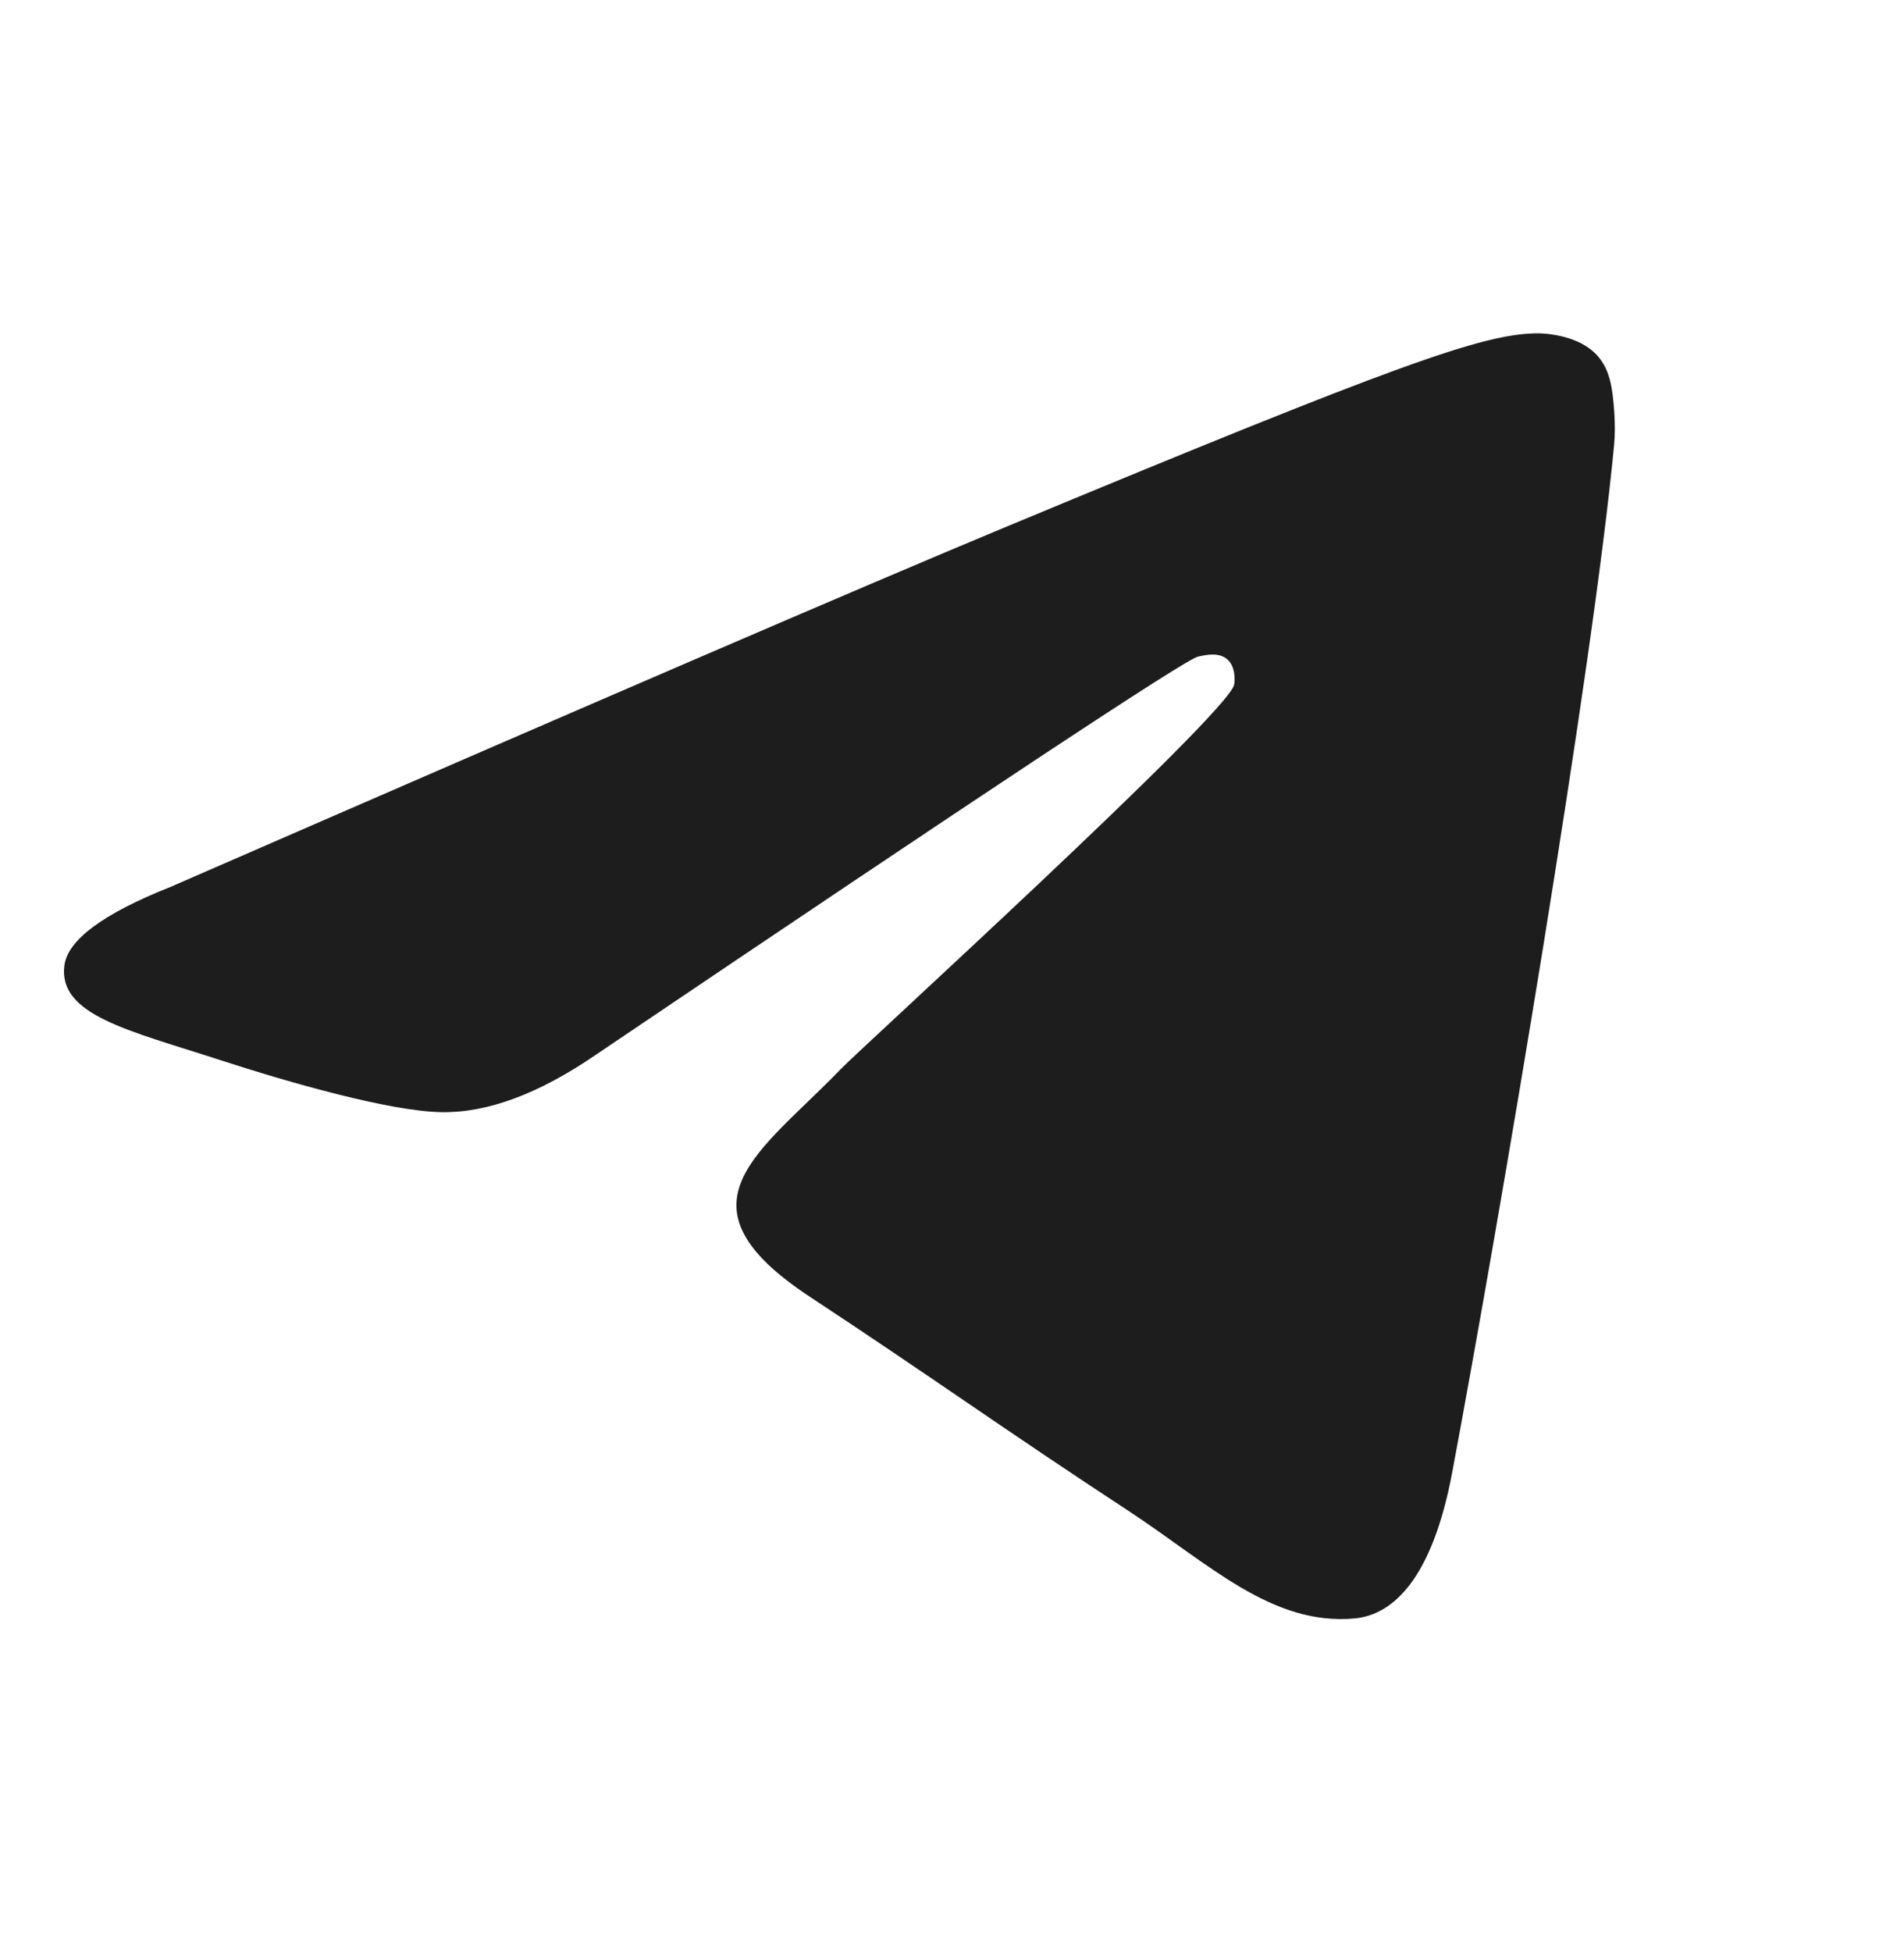 <?xml version="1.0" encoding="UTF-8"?> <svg xmlns="http://www.w3.org/2000/svg" width="40" height="41" viewBox="0 0 40 41" fill="none"><path d="M3.585 18.624C12.329 14.814 18.161 12.301 21.08 11.087C29.412 7.622 31.142 7.02 32.27 7C32.52 6.995 33.073 7.057 33.433 7.35C33.737 7.595 33.82 7.929 33.86 8.162C33.9 8.395 33.95 8.927 33.91 9.342C33.46 14.087 31.505 25.599 30.51 30.912C30.09 33.159 29.263 33.912 28.46 33.987C26.718 34.147 25.397 32.837 23.71 31.73C21.068 29.999 19.577 28.92 17.013 27.232C14.052 25.28 15.972 24.207 17.66 22.454C18.102 21.995 25.777 15.014 25.927 14.38C25.943 14.3 25.962 14.005 25.787 13.85C25.612 13.694 25.353 13.747 25.165 13.79C24.899 13.85 20.682 16.638 12.512 22.154C11.313 22.976 10.228 23.376 9.258 23.355C8.187 23.332 6.125 22.75 4.595 22.252C2.715 21.64 1.222 21.319 1.352 20.28C1.419 19.74 2.164 19.188 3.585 18.624Z" fill="#1D1D1D"></path></svg> 